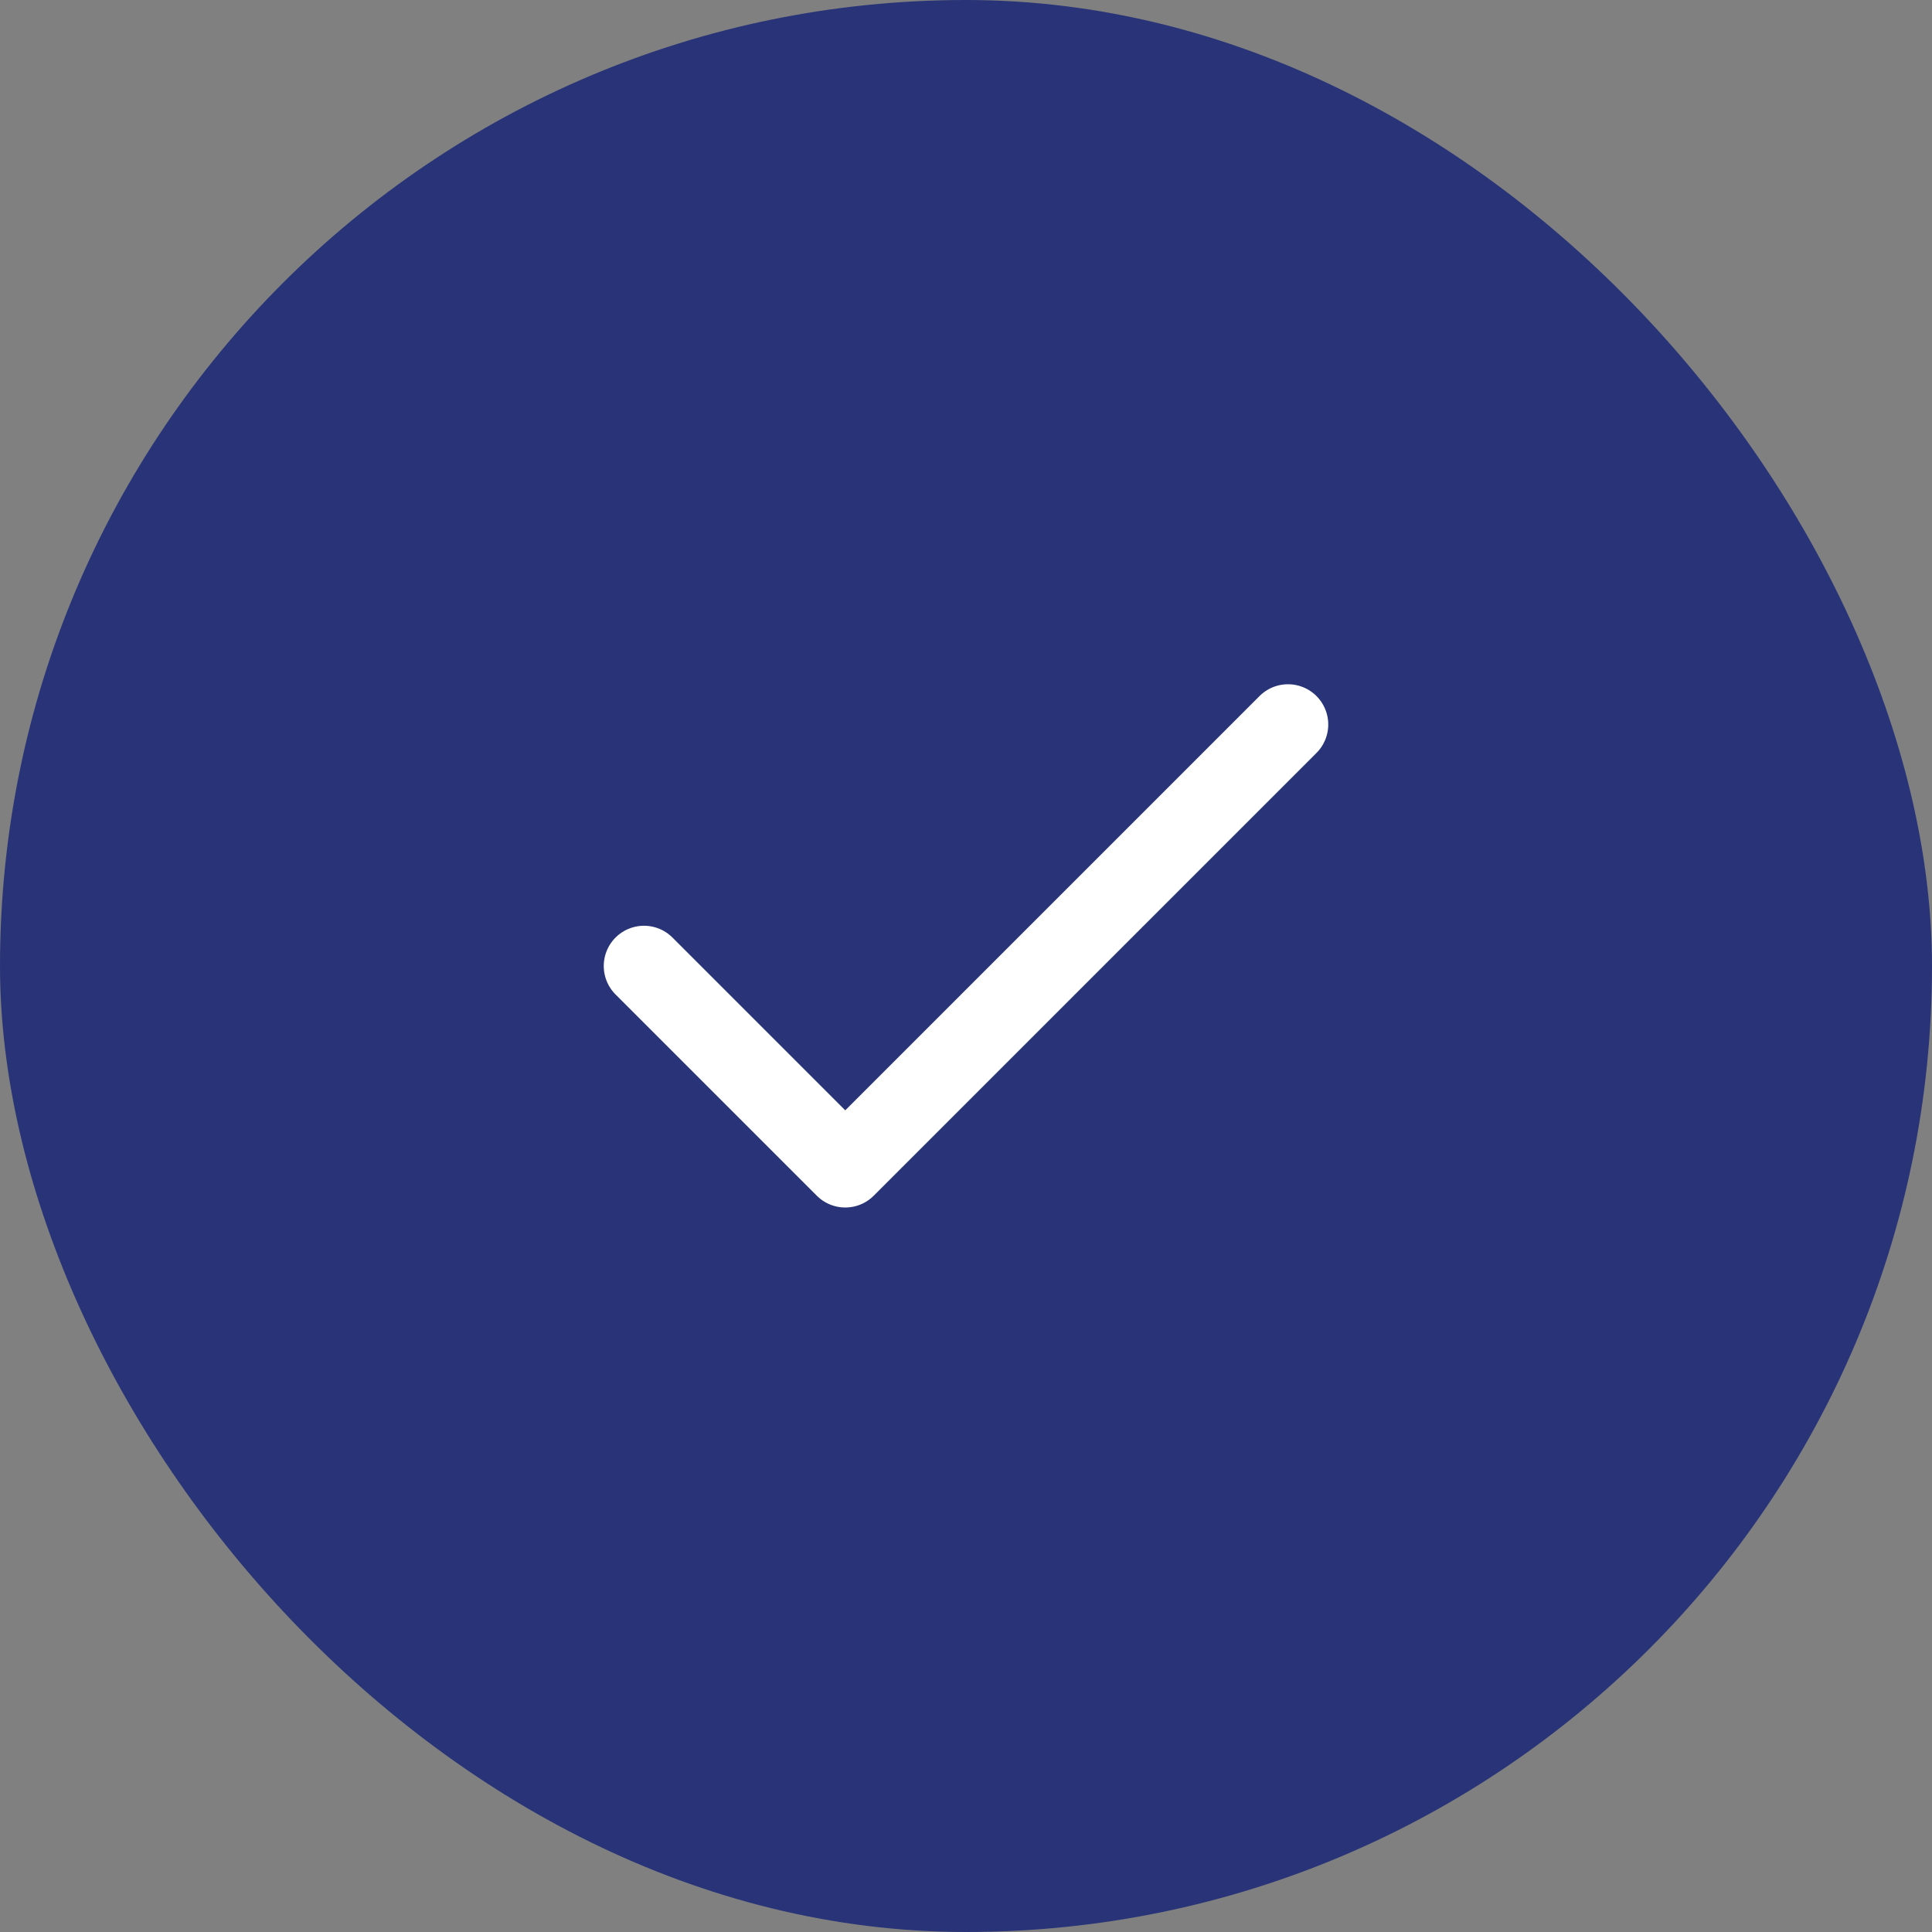 <svg width="24" height="24" viewBox="0 0 24 24" fill="none" xmlns="http://www.w3.org/2000/svg">
<rect x="0" y="0" width="24" height="24" fill="#808080" stroke="none"/>
<rect width="24" height="24" rx="12" fill="#283477"/>
<path d="M16 9L10.5 14.5L8 12" stroke="white" stroke-linecap="round" stroke-linejoin="round"/>
</svg>
